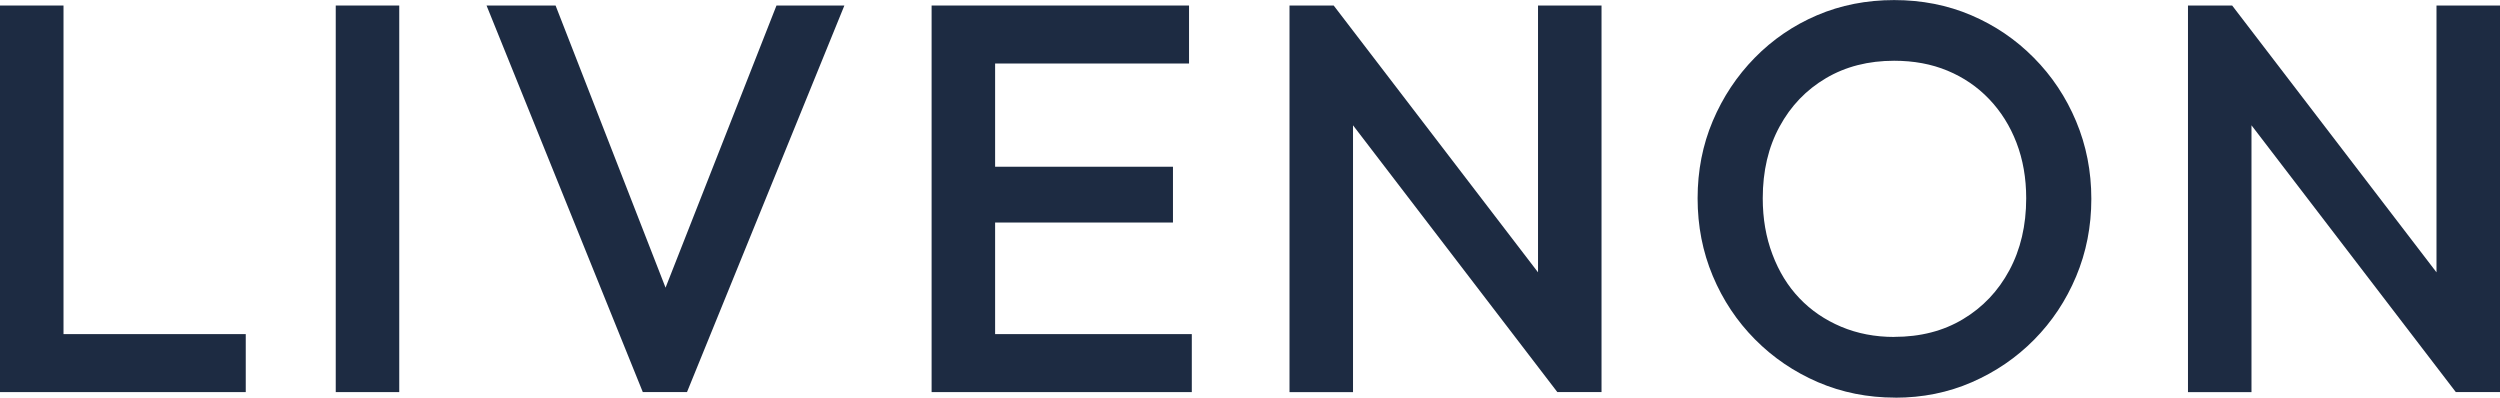 <?xml version="1.0" encoding="UTF-8"?> <svg xmlns="http://www.w3.org/2000/svg" id="_图层_2" data-name="图层 2" viewBox="0 0 353.1 56.16"><defs><style> .cls-1 { fill: #1d2b42; } </style></defs><g id="_图层_1-2" data-name="图层 1"><g><path class="cls-1" d="M0,55.38V.78h8.97v54.6H0ZM6.16,55.38v-8.19h28.55v8.19H6.16Z"></path><path class="cls-1" d="M47.42,55.38V.78h8.97v54.6h-8.97Z"></path><path class="cls-1" d="M90.79,55.38L68.72.78h9.75l17.24,44.23h-3.43L109.67.78h9.59l-22.23,54.6h-6.24Z"></path><path class="cls-1" d="M131.58,55.38V.78h8.97v54.6h-8.97ZM137.75,8.97V.78h30.19v8.19h-30.19ZM137.75,31.43v-7.88h27.92v7.88h-27.92ZM137.75,55.38v-8.19h30.58v8.19h-30.58Z"></path><path class="cls-1" d="M182.13,55.38V.78h6.24l2.73,10.3v44.3h-8.97ZM219.96,55.38l-32.68-42.67,1.09-11.93,32.68,42.67-1.09,11.93ZM219.96,55.38l-2.73-9.59V.78h8.97v54.6h-6.24Z"></path><path class="cls-1" d="M267.69,56.16c-3.9,0-7.54-.73-10.92-2.18-3.38-1.46-6.34-3.47-8.89-6.04-2.55-2.57-4.54-5.56-5.97-8.97-1.43-3.41-2.14-7.06-2.14-10.96s.71-7.54,2.14-10.92c1.43-3.38,3.41-6.36,5.93-8.93,2.52-2.57,5.46-4.58,8.81-6.01,3.35-1.43,6.98-2.14,10.88-2.14s7.53.71,10.88,2.14c3.35,1.43,6.3,3.43,8.85,6.01,2.55,2.57,4.54,5.56,5.97,8.97,1.43,3.41,2.15,7.06,2.15,10.96s-.72,7.55-2.15,10.96c-1.43,3.41-3.41,6.38-5.93,8.93-2.52,2.55-5.46,4.55-8.81,6.01-3.35,1.46-6.96,2.18-10.8,2.18ZM267.54,47.58c3.69,0,6.93-.83,9.71-2.5,2.78-1.66,4.97-3.96,6.55-6.9,1.58-2.94,2.38-6.33,2.38-10.18,0-2.86-.46-5.47-1.37-7.84-.91-2.37-2.2-4.42-3.86-6.16-1.66-1.74-3.63-3.08-5.89-4.02-2.26-.94-4.77-1.4-7.53-1.4-3.64,0-6.85.82-9.63,2.46-2.78,1.64-4.97,3.91-6.55,6.83-1.59,2.91-2.38,6.29-2.38,10.14,0,2.86.45,5.5,1.37,7.92.91,2.42,2.18,4.49,3.82,6.2,1.64,1.72,3.6,3.05,5.89,4.02,2.29.96,4.78,1.44,7.49,1.44Z"></path><path class="cls-1" d="M309.03,55.38V.78h6.24l2.73,10.3v44.3h-8.97ZM346.86,55.38l-32.68-42.67,1.09-11.93,32.68,42.67-1.09,11.93ZM346.86,55.38l-2.73-9.59V.78h8.97v54.6h-6.24Z"></path></g></g></svg> 